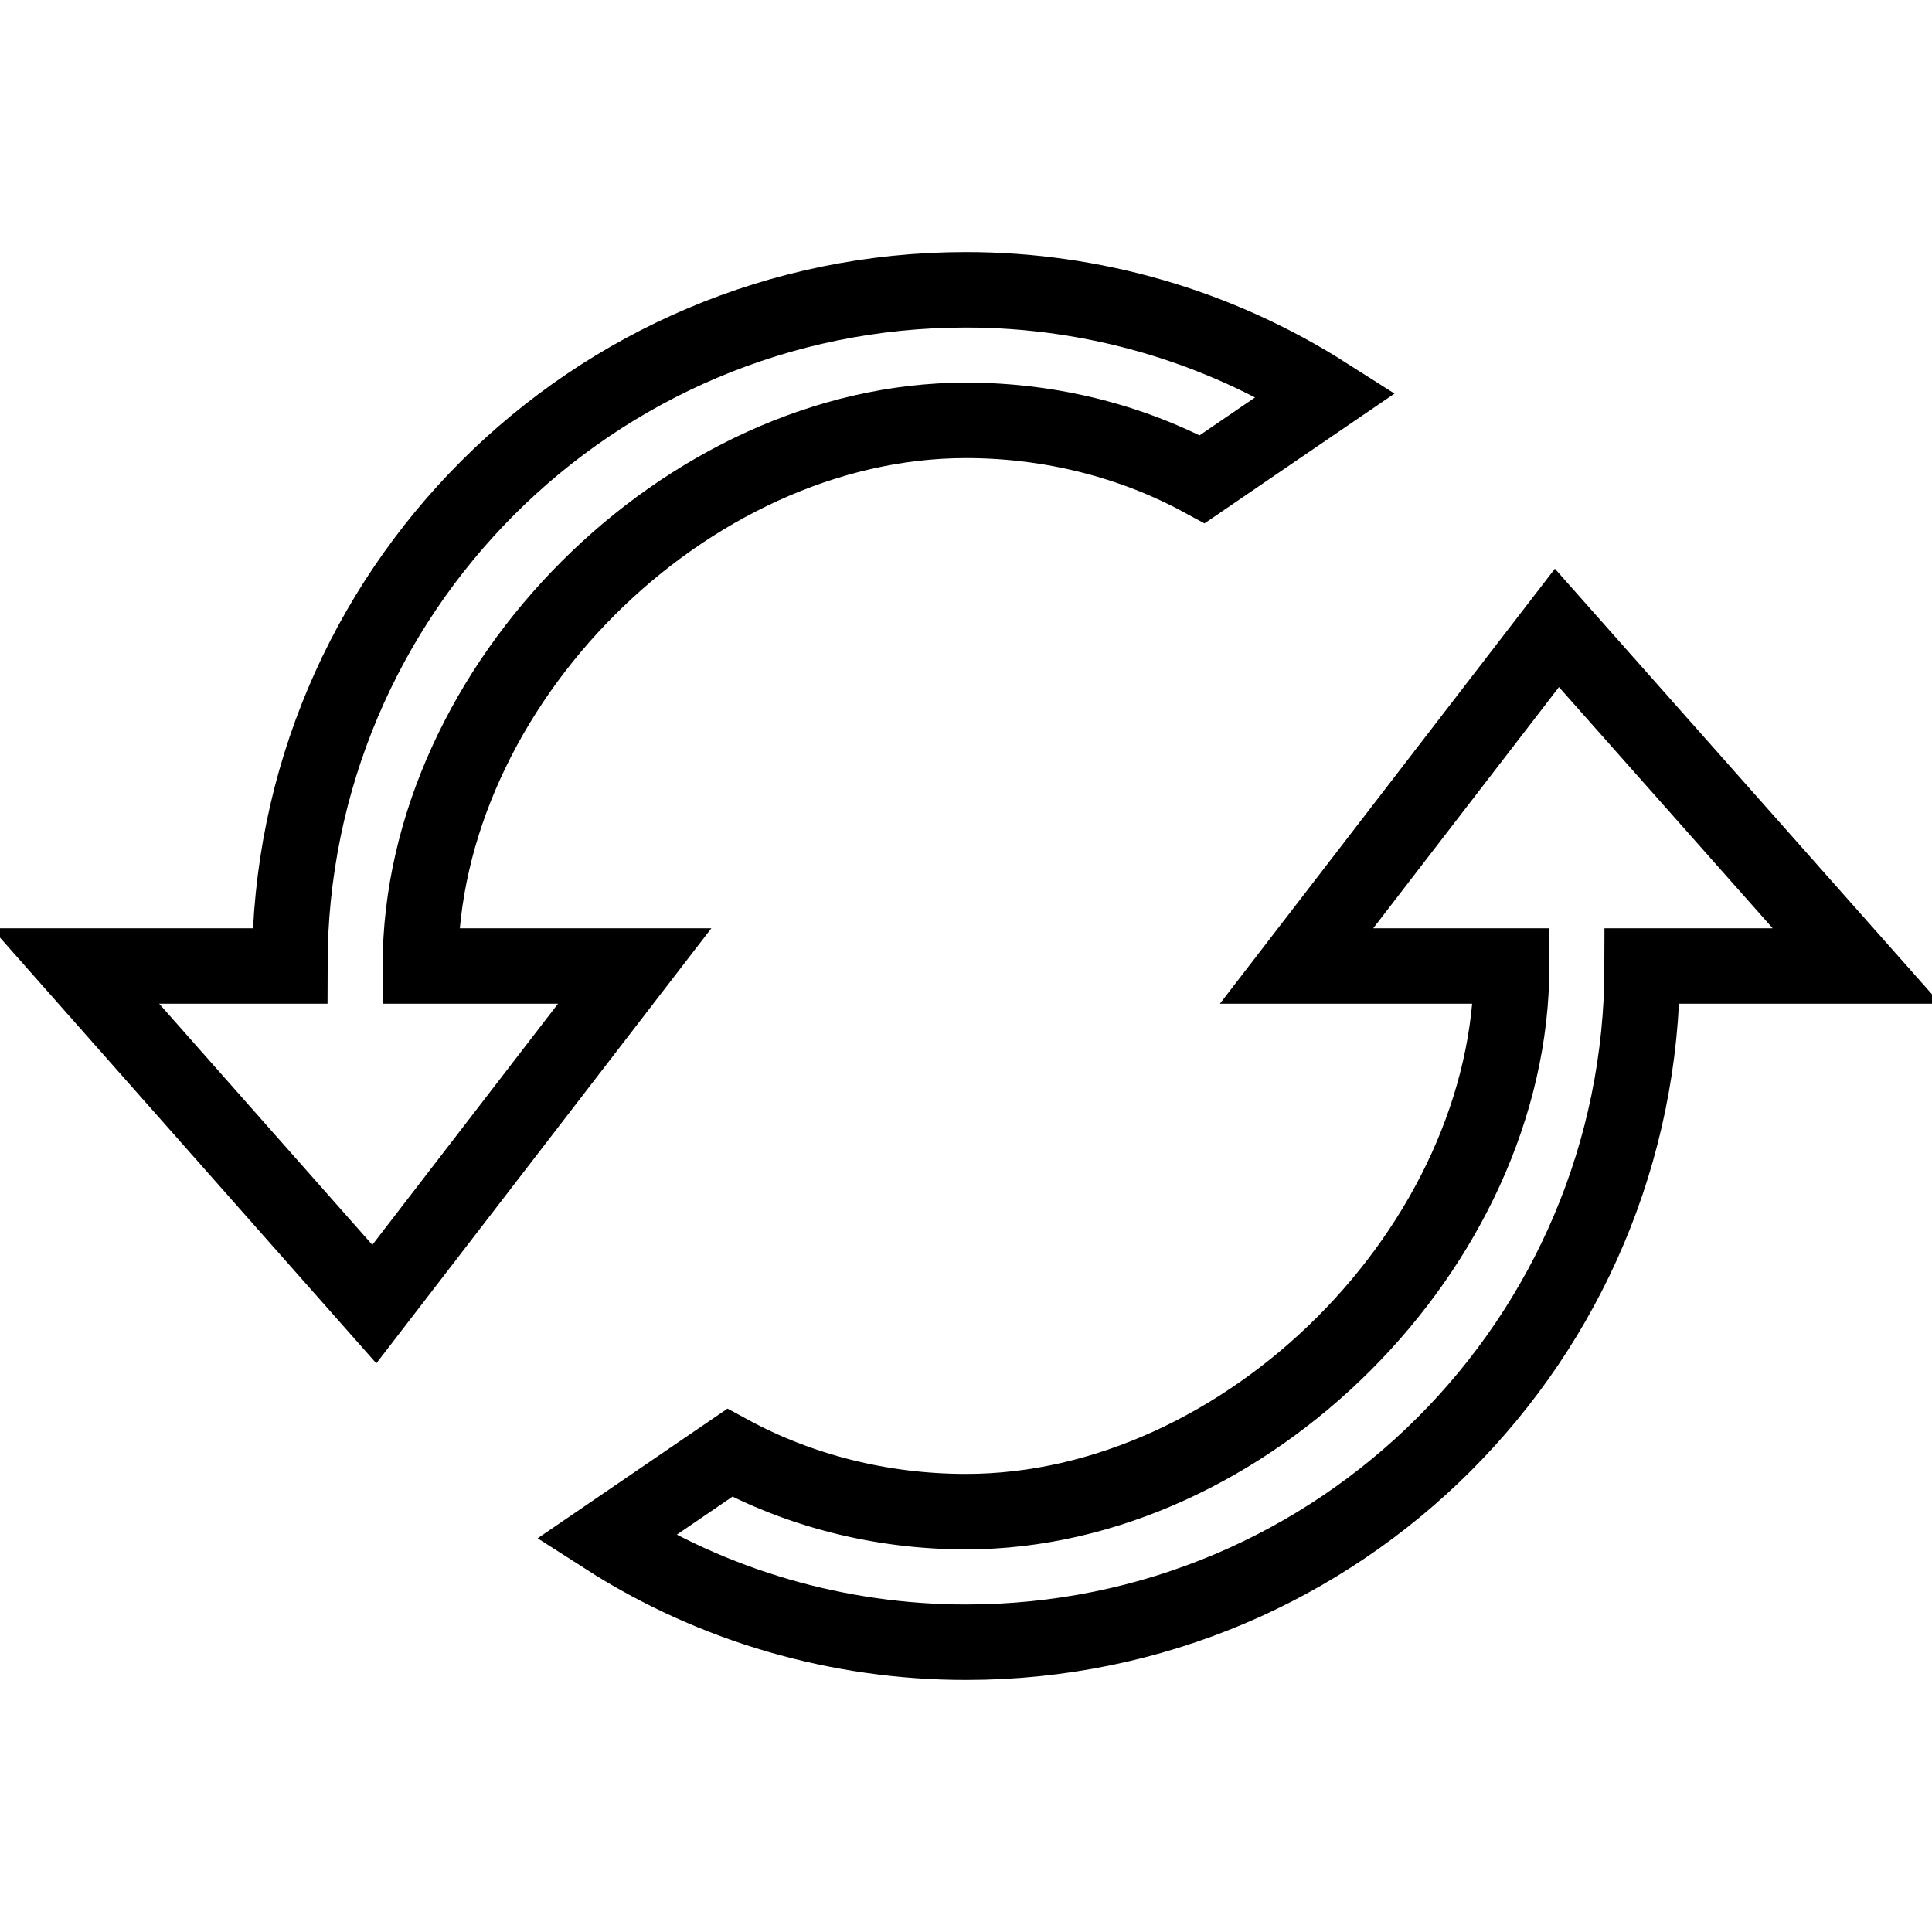 <?xml version="1.0" encoding="utf-8"?>
<!-- Svg Vector Icons : http://www.onlinewebfonts.com/icon -->
<!DOCTYPE svg PUBLIC "-//W3C//DTD SVG 1.1//EN" "http://www.w3.org/Graphics/SVG/1.1/DTD/svg11.dtd">
<svg version="1.1" xmlns="http://www.w3.org/2000/svg" xmlns:xlink="http://www.w3.org/1999/xlink" x="0px" y="0px" viewBox="0 0 256 256" enable-background="new 0 0 256 256" xml:space="preserve">
<g> <path stroke-width="10" fill-opacity="0" stroke="#000000"  d="M206.3,83.2L171.8,128h28.5c0,37.1-35.2,72.3-72.3,72.3c-11.3,0-22.1-2.8-31.3-7.8l-16.4,11.2 c14.2,9.1,30.8,13.9,47.7,13.9c49.5,0,89.6-40.1,89.6-89.6H246L206.3,83.2z M55.7,128c0-37.1,35.2-72.3,72.3-72.3 c11.3,0,22.1,2.8,31.3,7.8l16.4-11.2c-14.3-9.1-30.8-13.9-47.7-13.9c-49.5,0-89.6,40.1-89.6,89.6H10l39.6,44.8L84.1,128H55.7z"/></g>
</svg>